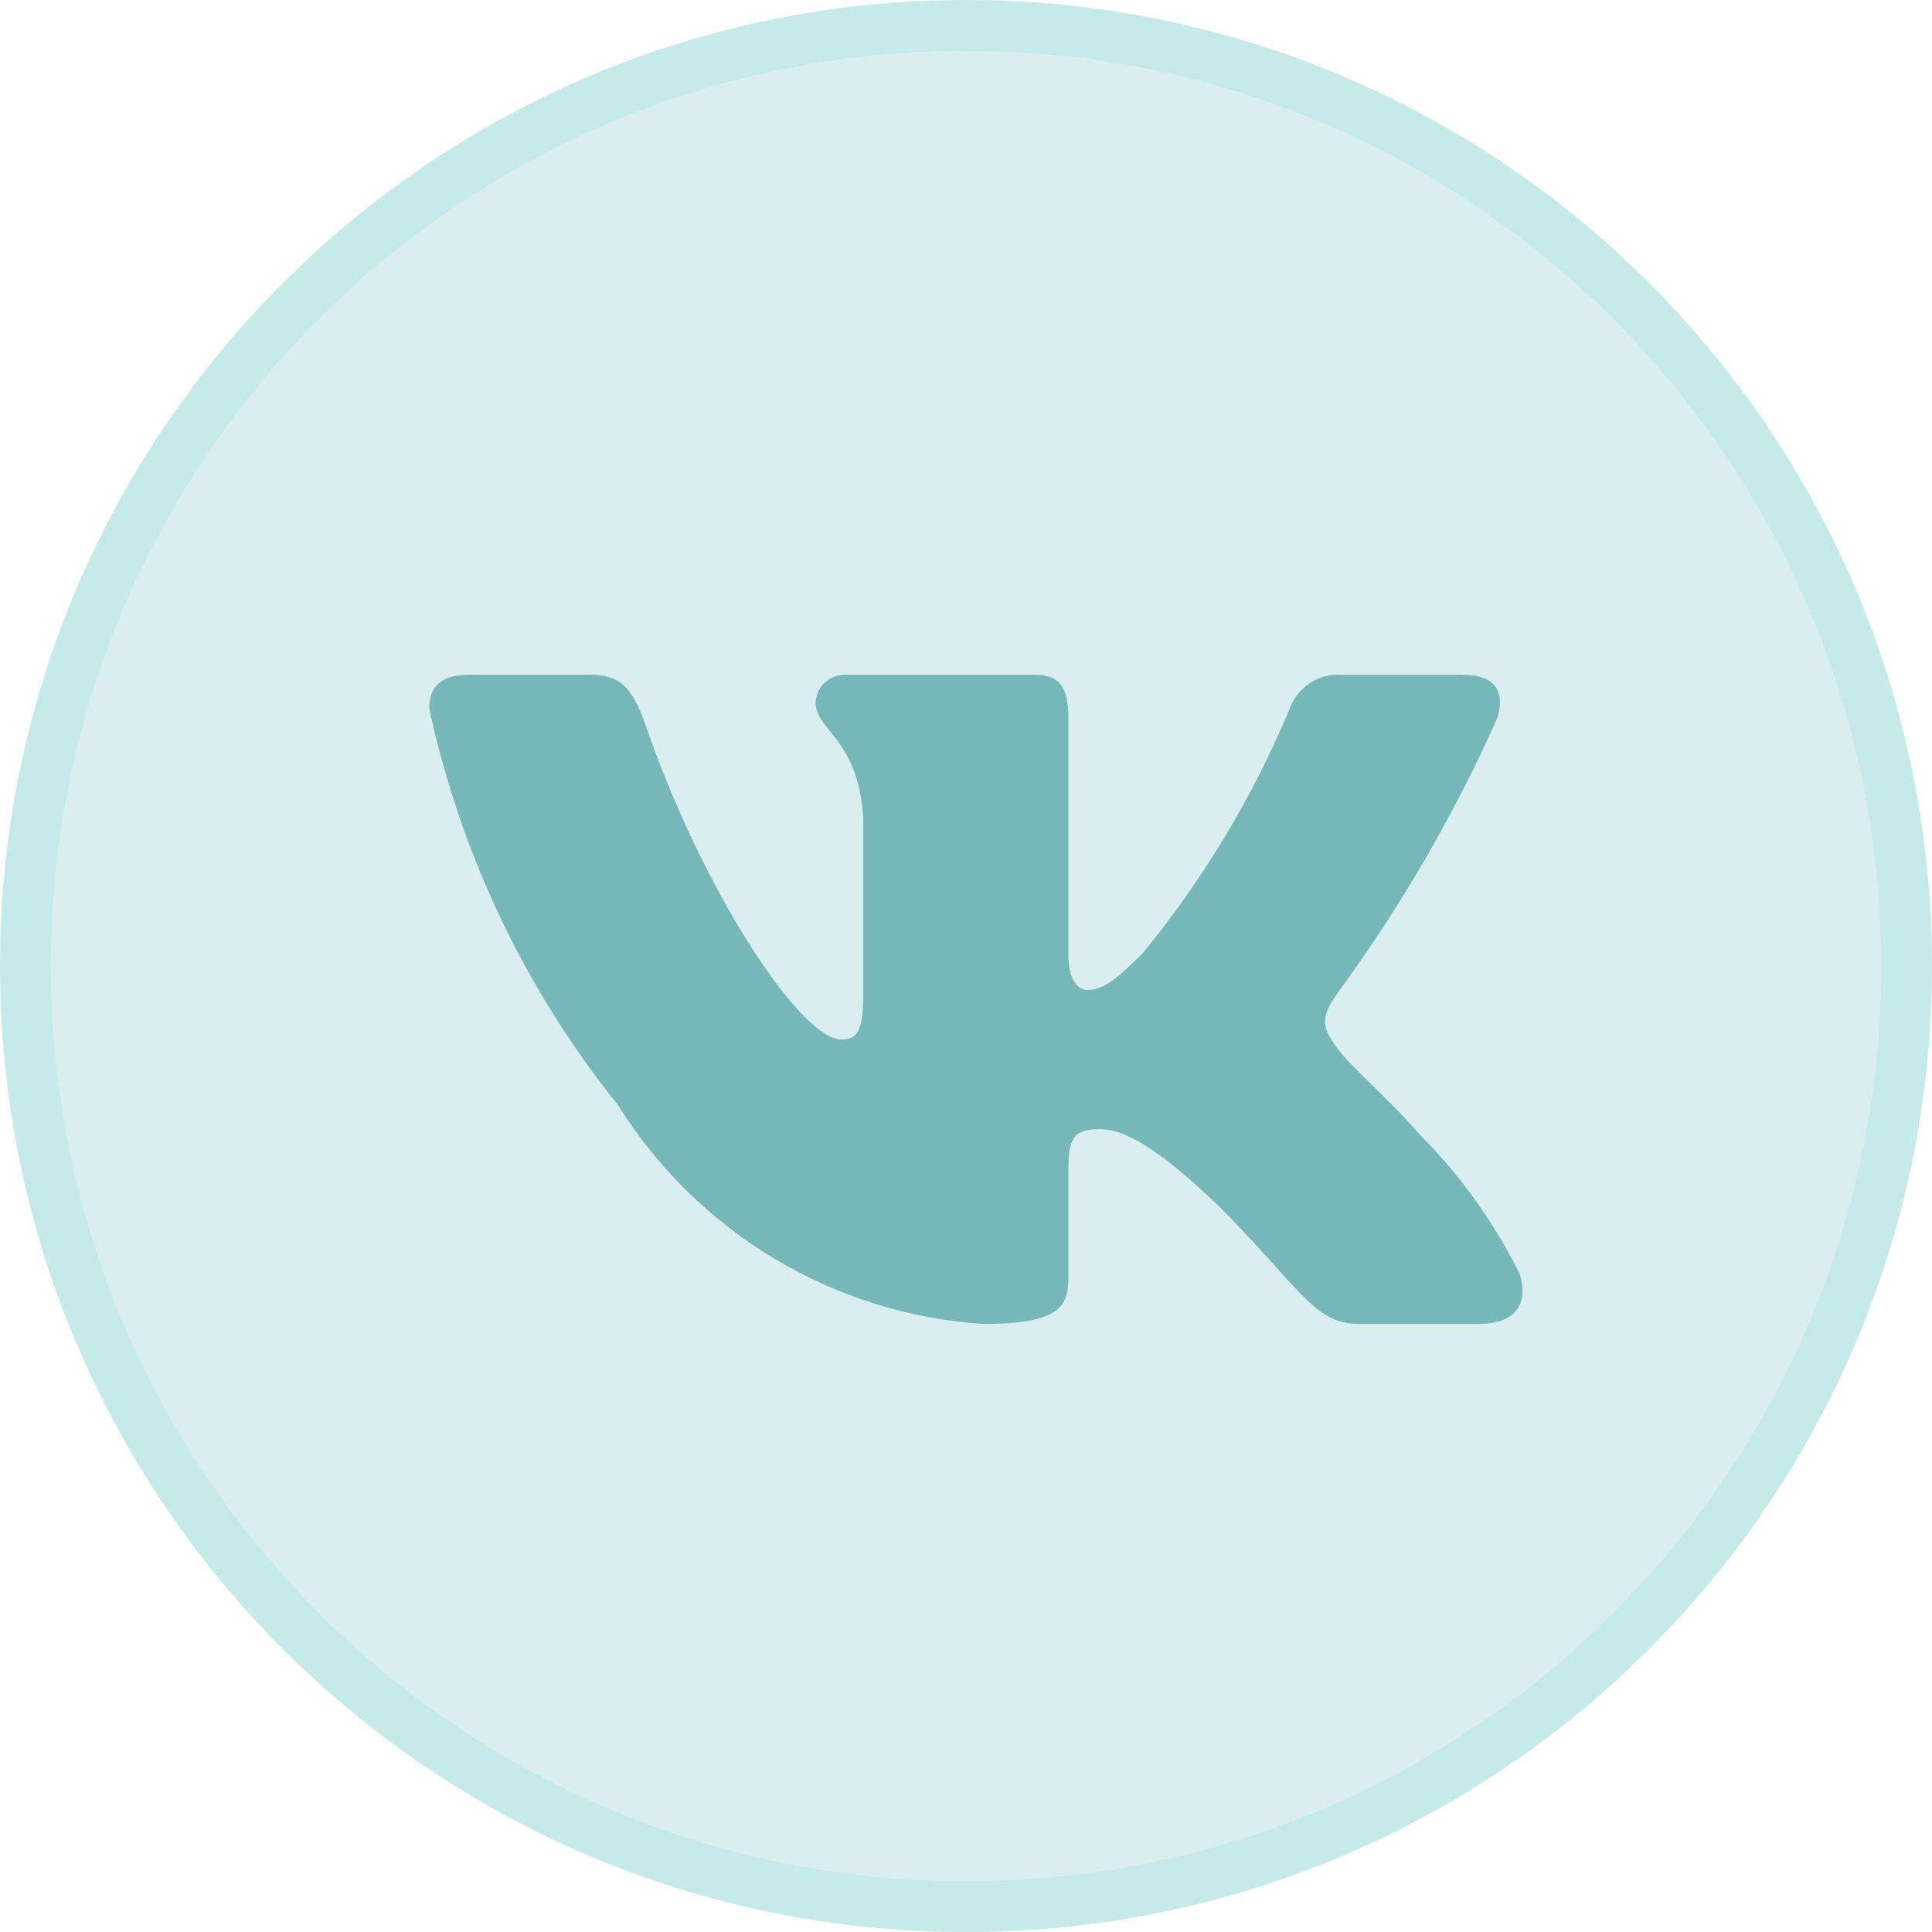 <?xml version="1.0" encoding="UTF-8"?> <svg xmlns="http://www.w3.org/2000/svg" width="38" height="38" viewBox="0 0 38 38" fill="none"><path d="M19 37.501C8.783 37.501 0.5 29.218 0.5 19C0.5 8.783 8.783 0.5 19 0.5C29.217 0.5 37.5 8.783 37.5 19C37.5 29.218 29.217 37.501 19 37.501Z" fill="#DBEEEF" stroke="#C6E9EA"></path><path d="M29.08 26.04H26.726C25.836 26.04 25.567 25.318 23.971 23.722C22.577 22.377 21.988 22.21 21.635 22.21C21.147 22.21 21.014 22.344 21.014 23.016V25.133C21.014 25.705 20.828 26.041 19.332 26.041C17.881 25.943 16.474 25.502 15.227 24.754C13.979 24.006 12.928 22.973 12.158 21.739C10.33 19.464 9.059 16.795 8.444 13.942C8.444 13.589 8.578 13.27 9.251 13.27H11.603C12.207 13.27 12.425 13.539 12.662 14.161C13.804 17.522 15.753 20.445 16.544 20.445C16.848 20.445 16.98 20.311 16.98 19.555V16.093C16.88 14.514 16.041 14.381 16.041 13.809C16.051 13.658 16.12 13.518 16.233 13.417C16.346 13.316 16.493 13.263 16.644 13.27H20.341C20.847 13.27 21.014 13.521 21.014 14.126V18.799C21.014 19.303 21.231 19.471 21.383 19.471C21.687 19.471 21.92 19.303 22.476 18.748C23.668 17.295 24.641 15.675 25.366 13.941C25.44 13.733 25.581 13.555 25.766 13.434C25.951 13.313 26.17 13.255 26.39 13.271H28.744C29.449 13.271 29.599 13.623 29.449 14.127C28.593 16.044 27.534 17.864 26.291 19.555C26.037 19.942 25.936 20.143 26.291 20.597C26.524 20.95 27.349 21.639 27.903 22.294C28.709 23.099 29.379 24.029 29.886 25.048C30.088 25.704 29.751 26.04 29.08 26.04Z" fill="#76B7B9"></path></svg> 